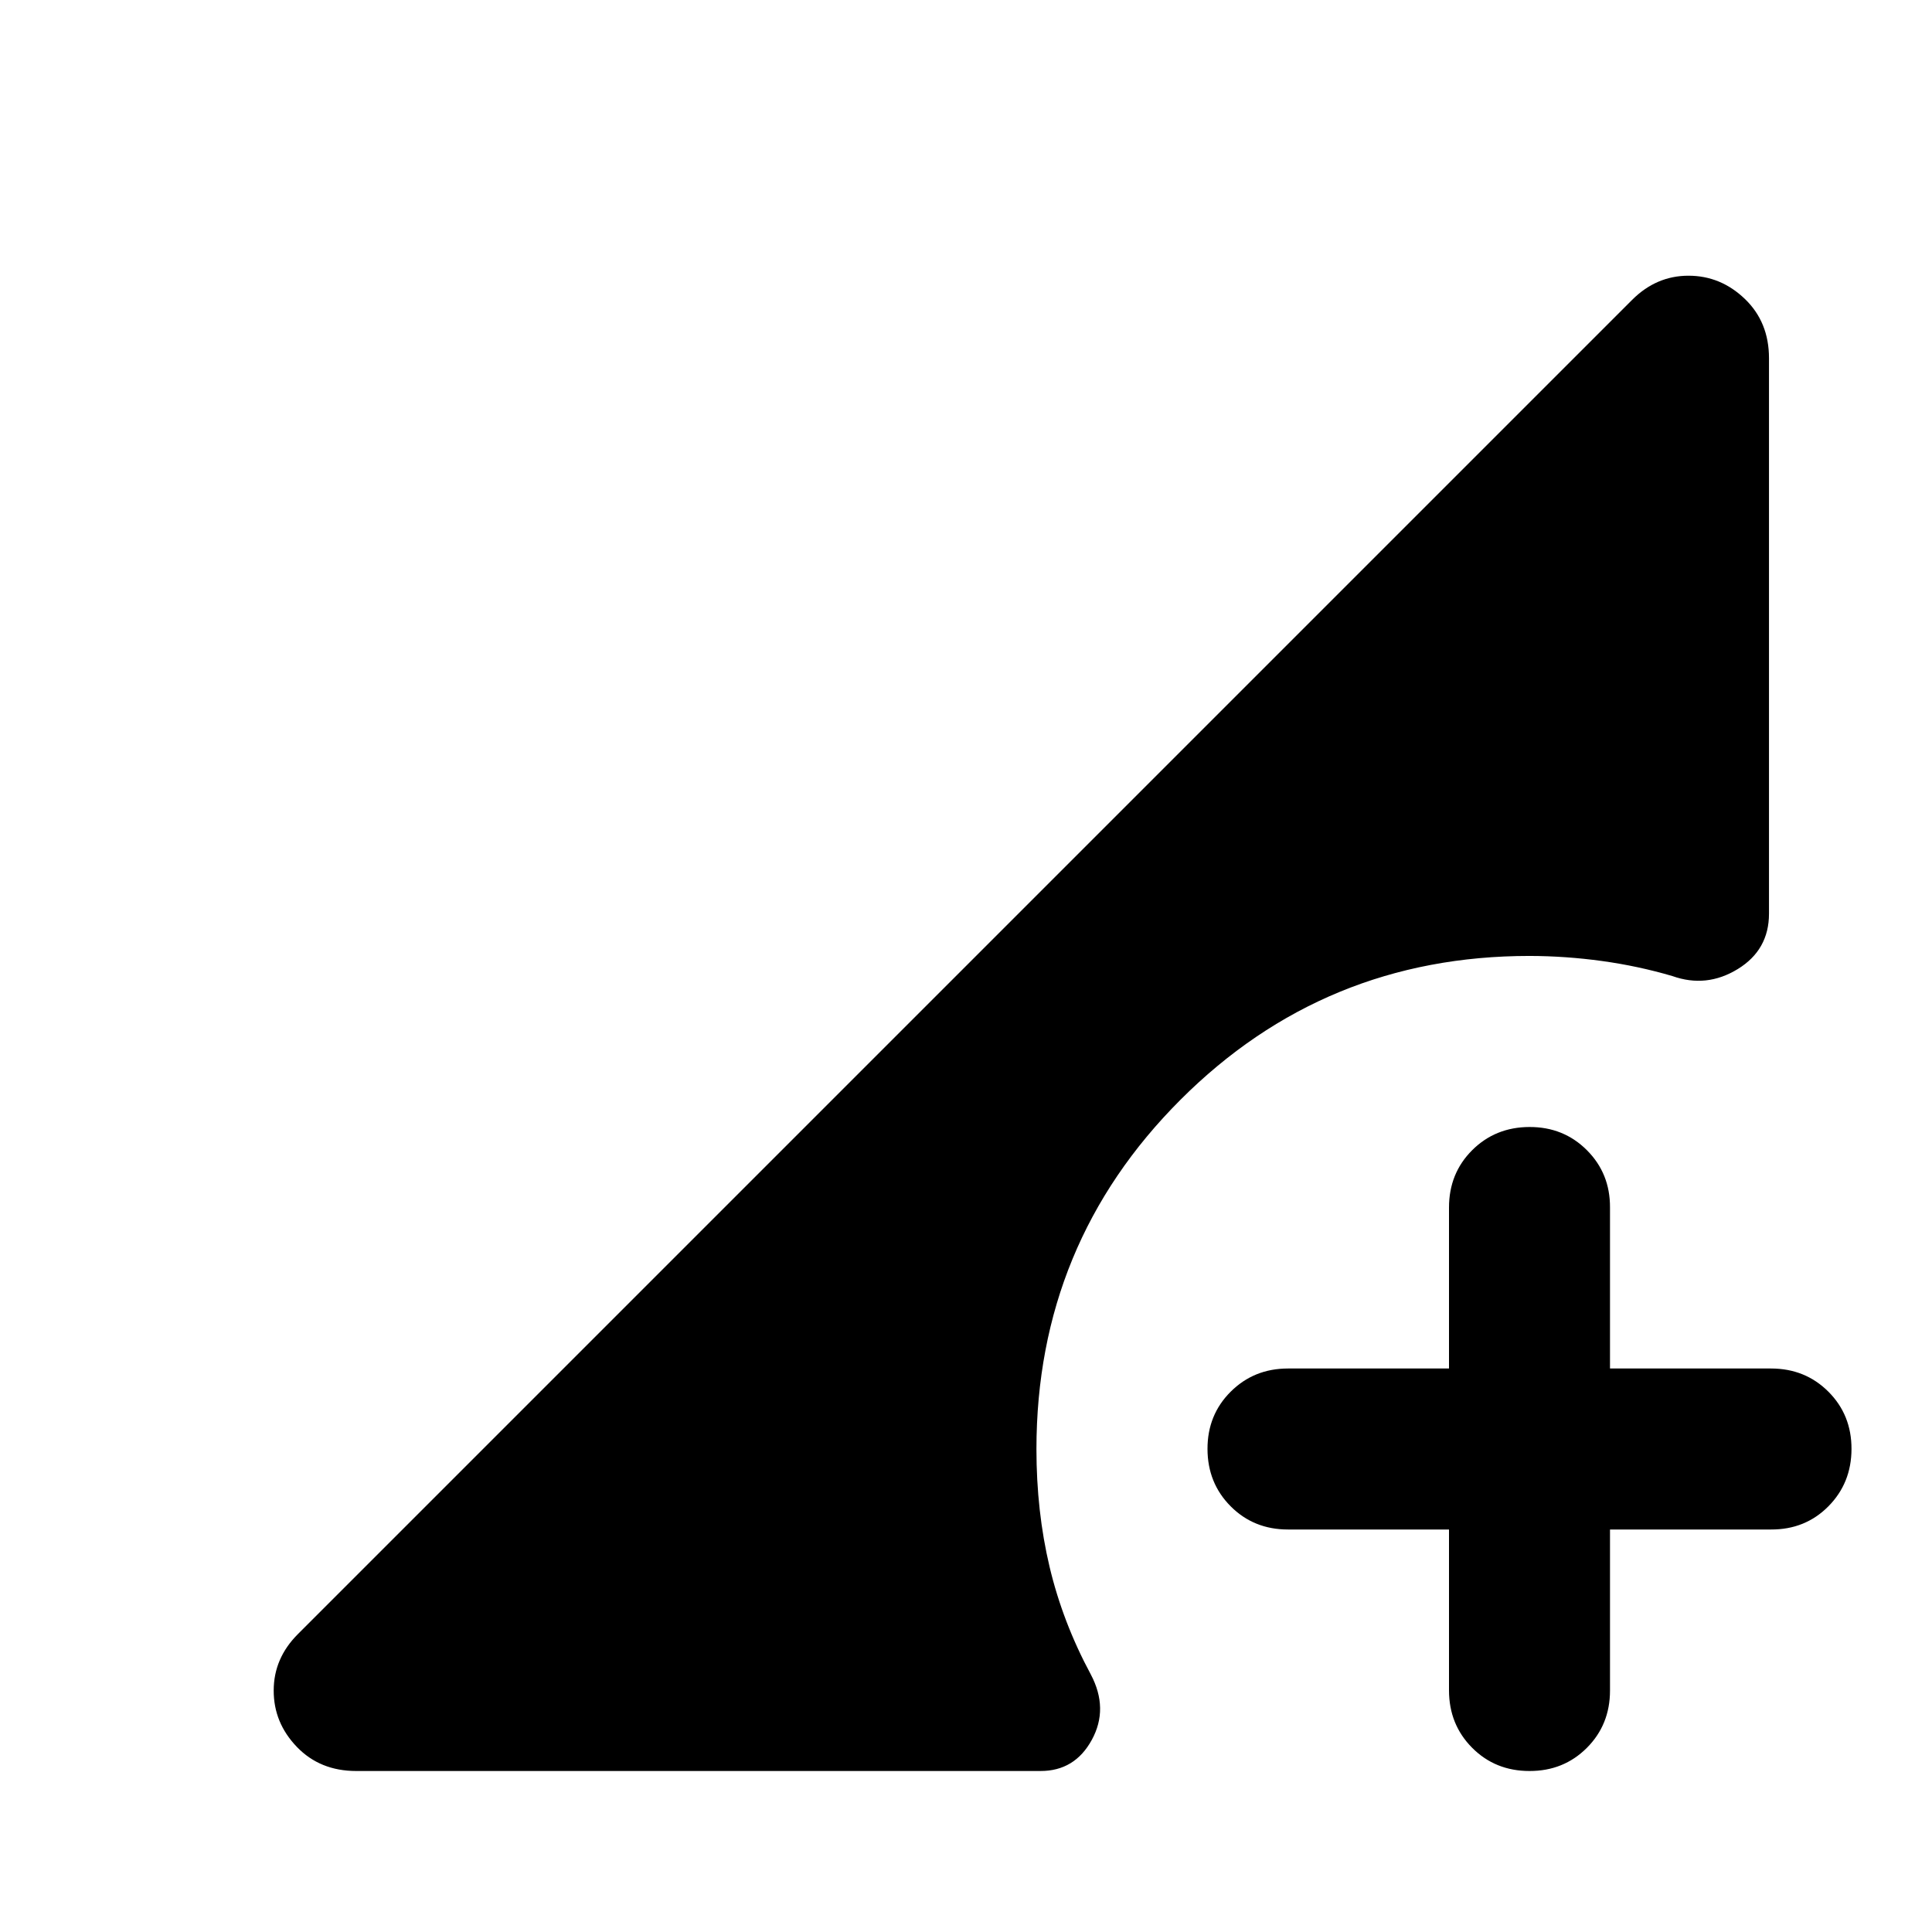 <?xml version="1.0" encoding="utf-8"?>
<!-- Generator: www.svgicons.com -->
<svg xmlns="http://www.w3.org/2000/svg" width="800" height="800" viewBox="0 0 24 24">
<path fill="currentColor" d="M19 22q-.425 0-.712-.288T18 21v-2h-2q-.425 0-.712-.288T15 18t.288-.712T16 17h2v-2q0-.425.288-.712T19 14t.713.288T20 15v2h2q.425 0 .713.288T23 18t-.288.713T22 19h-2v2q0 .425-.288.713T19 22M4.425 22q-.45 0-.738-.3T3.4 21q0-.2.075-.375T3.7 20.3L20.275 3.725q.15-.15.325-.225t.375-.075q.4 0 .7.288t.3.737v6.9q0 .45-.388.688t-.812.087q-.425-.125-.875-.187t-.9-.063q-2.55 0-4.337 1.788T12.875 18q0 .775.163 1.463t.512 1.337q.225.425.013.813t-.638.387z"/>
</svg>